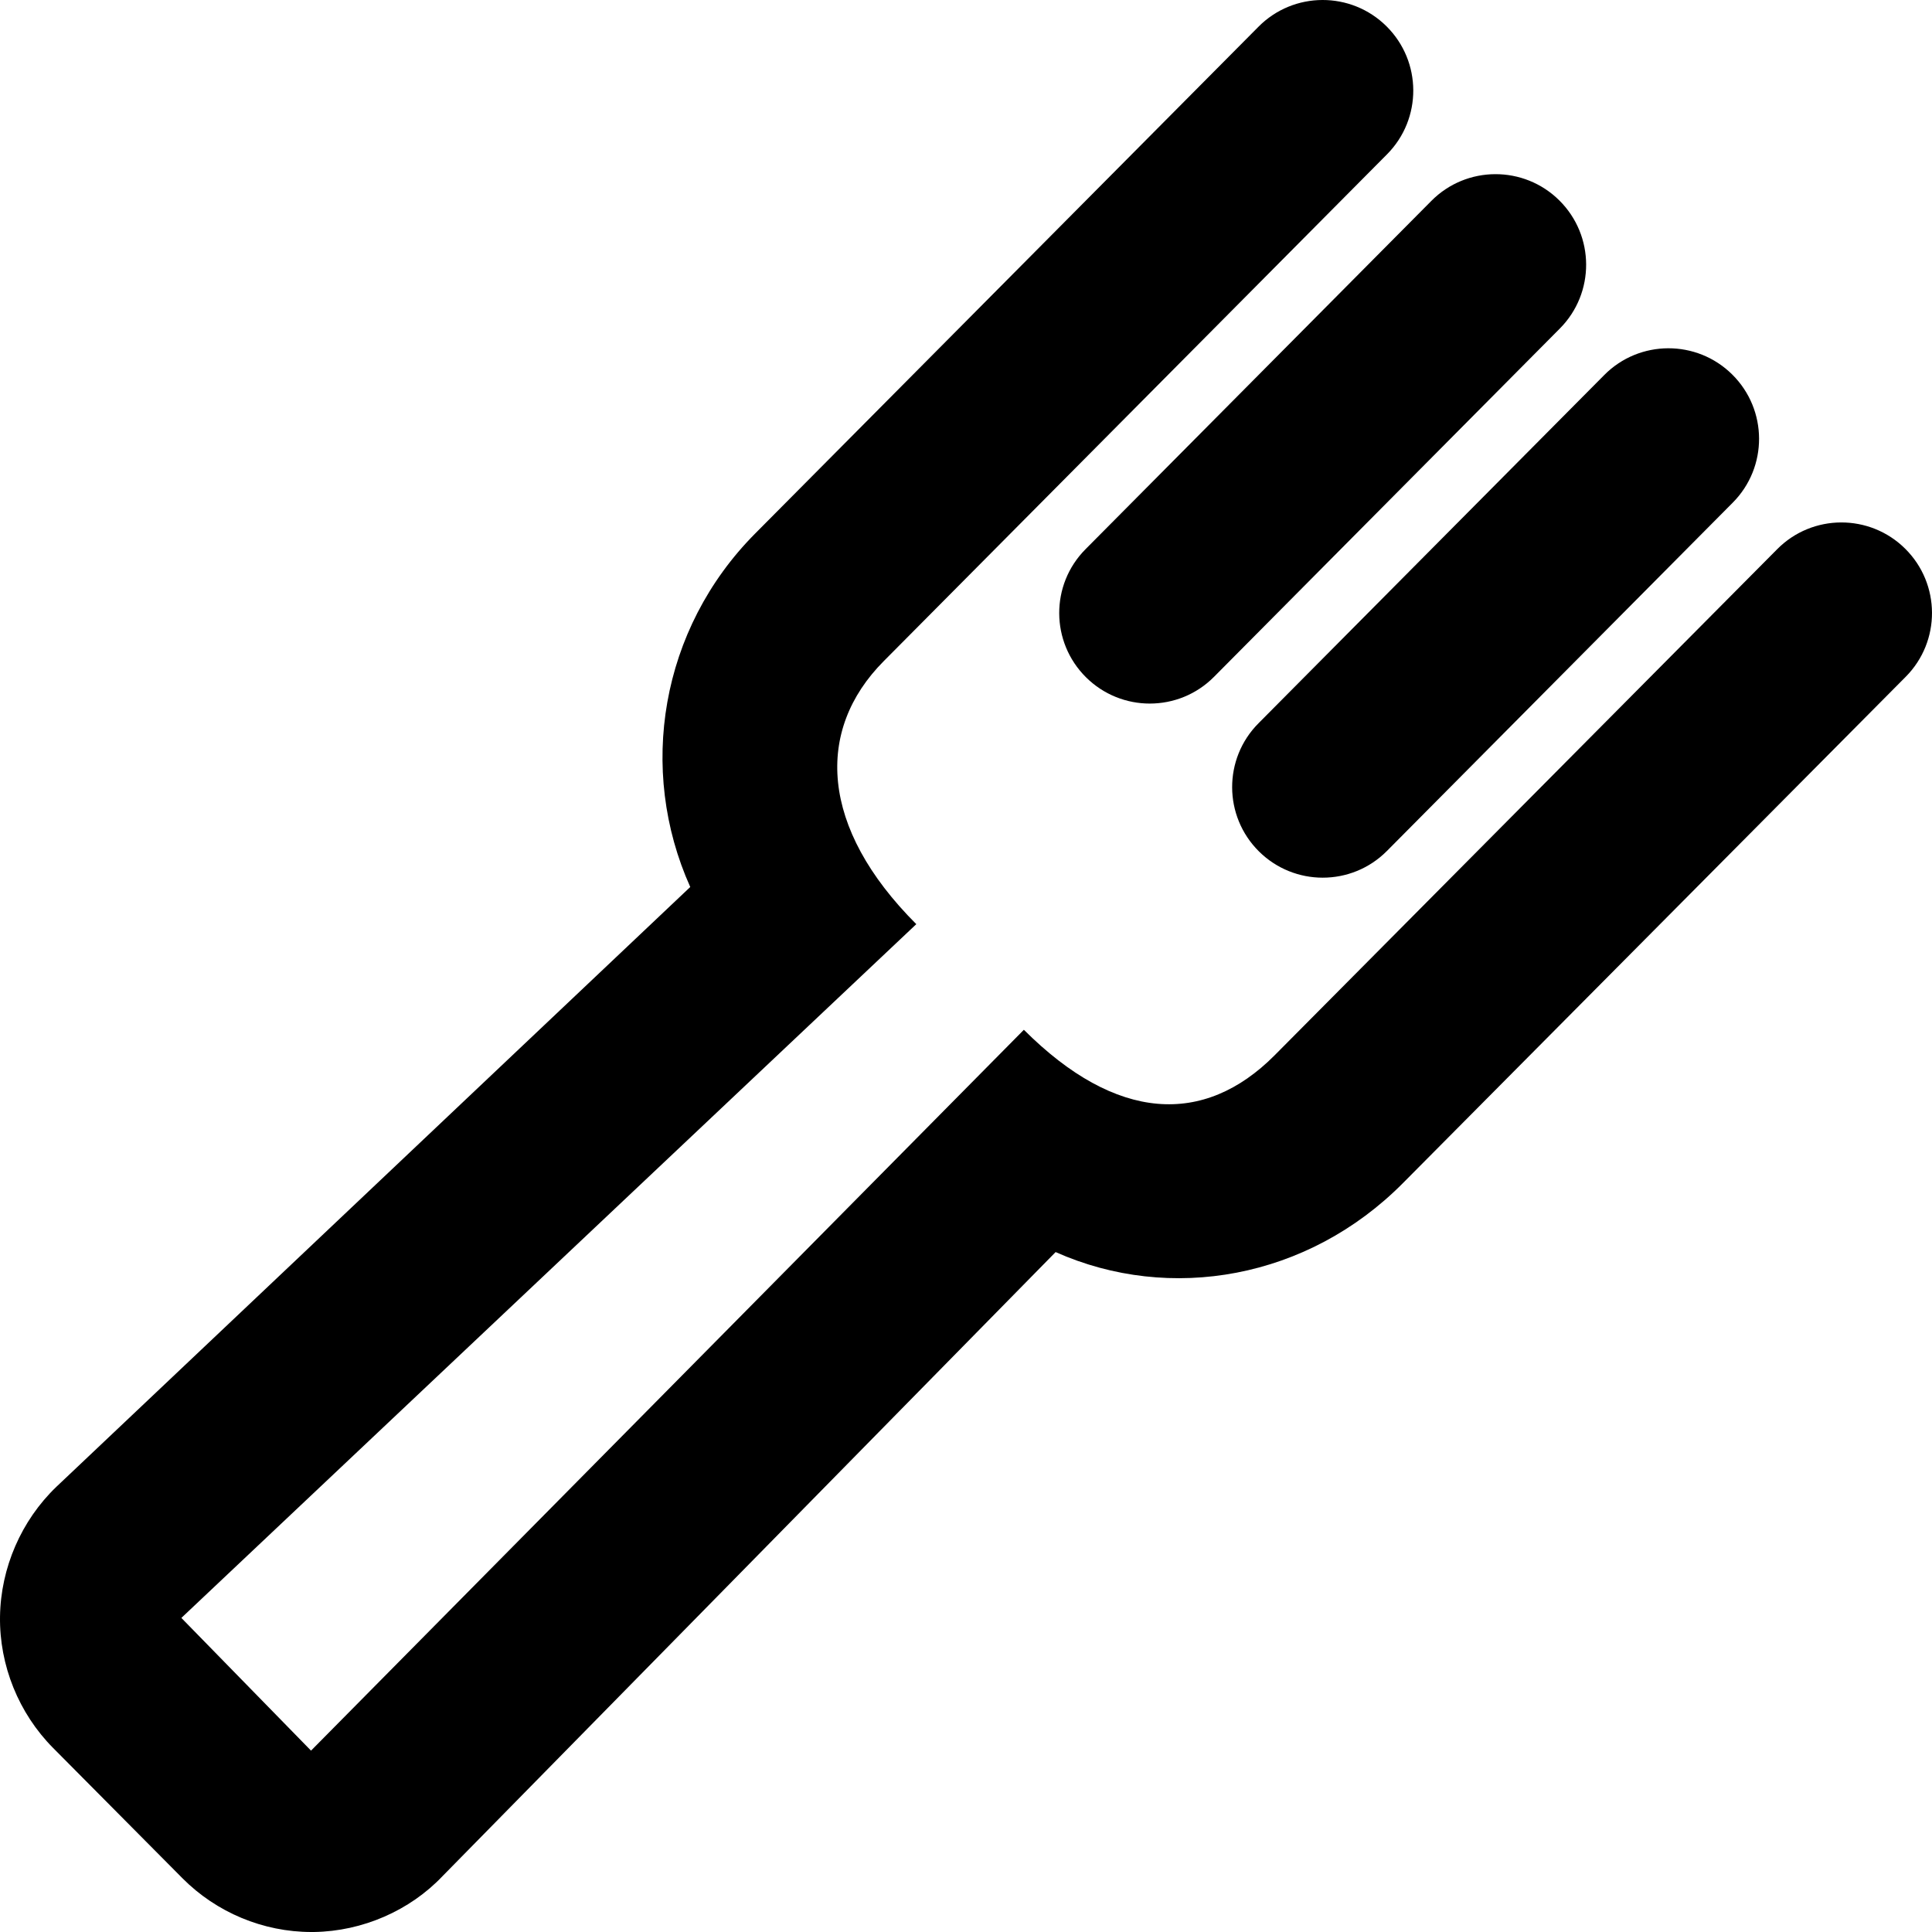 <svg xmlns="http://www.w3.org/2000/svg" viewBox="0 0 512 512"><!-- Font Awesome Pro 6.0.0-alpha2 by @fontawesome - https://fontawesome.com License - https://fontawesome.com/license (Commercial License) --><path d="M504.905 145.422C495.515 136.094 480.296 136.125 470.968 145.547L337.735 279.719C319.107 298.412 295.839 297.406 271.337 272.904L82.425 463.937L48.065 428.766L242.829 244.912C217.216 219.299 216.011 193.506 234.189 175.219L367.564 40.906C376.907 31.5 376.845 16.312 367.439 6.969C358.048 -2.359 342.829 -2.328 333.501 7.094L200.126 141.391C174.972 166.719 168.956 203.969 182.925 235.062L14.941 394.016C5.63 402.953 0.192 415.5 0.005 428.406C-0.183 441.344 4.958 454.047 14.081 463.234L48.331 497.734C57.347 506.828 69.769 512 82.519 512H83.191C96.112 511.812 108.644 506.297 117.269 497.203L279.751 331.813C310.095 345.344 346.595 338.938 371.798 313.531L505.03 179.359C514.374 169.953 514.312 154.766 504.905 145.422ZM333.626 225.625C338.298 230.266 344.423 232.594 350.532 232.594C356.704 232.594 362.876 230.234 367.564 225.5L459.202 133.203C468.546 123.797 468.483 108.609 459.077 99.266C449.687 89.937 434.468 89.969 425.14 99.391L333.501 191.688C324.157 201.094 324.22 216.281 333.626 225.625ZM287.798 179.484C292.47 184.125 298.595 186.453 304.704 186.453C310.876 186.453 317.048 184.094 321.735 179.359L413.374 87.062C422.718 77.656 422.655 62.469 413.249 53.125C403.858 43.797 388.642 43.828 379.314 53.25L287.673 145.547C278.329 154.953 278.392 170.141 287.798 179.484Z"/></svg>